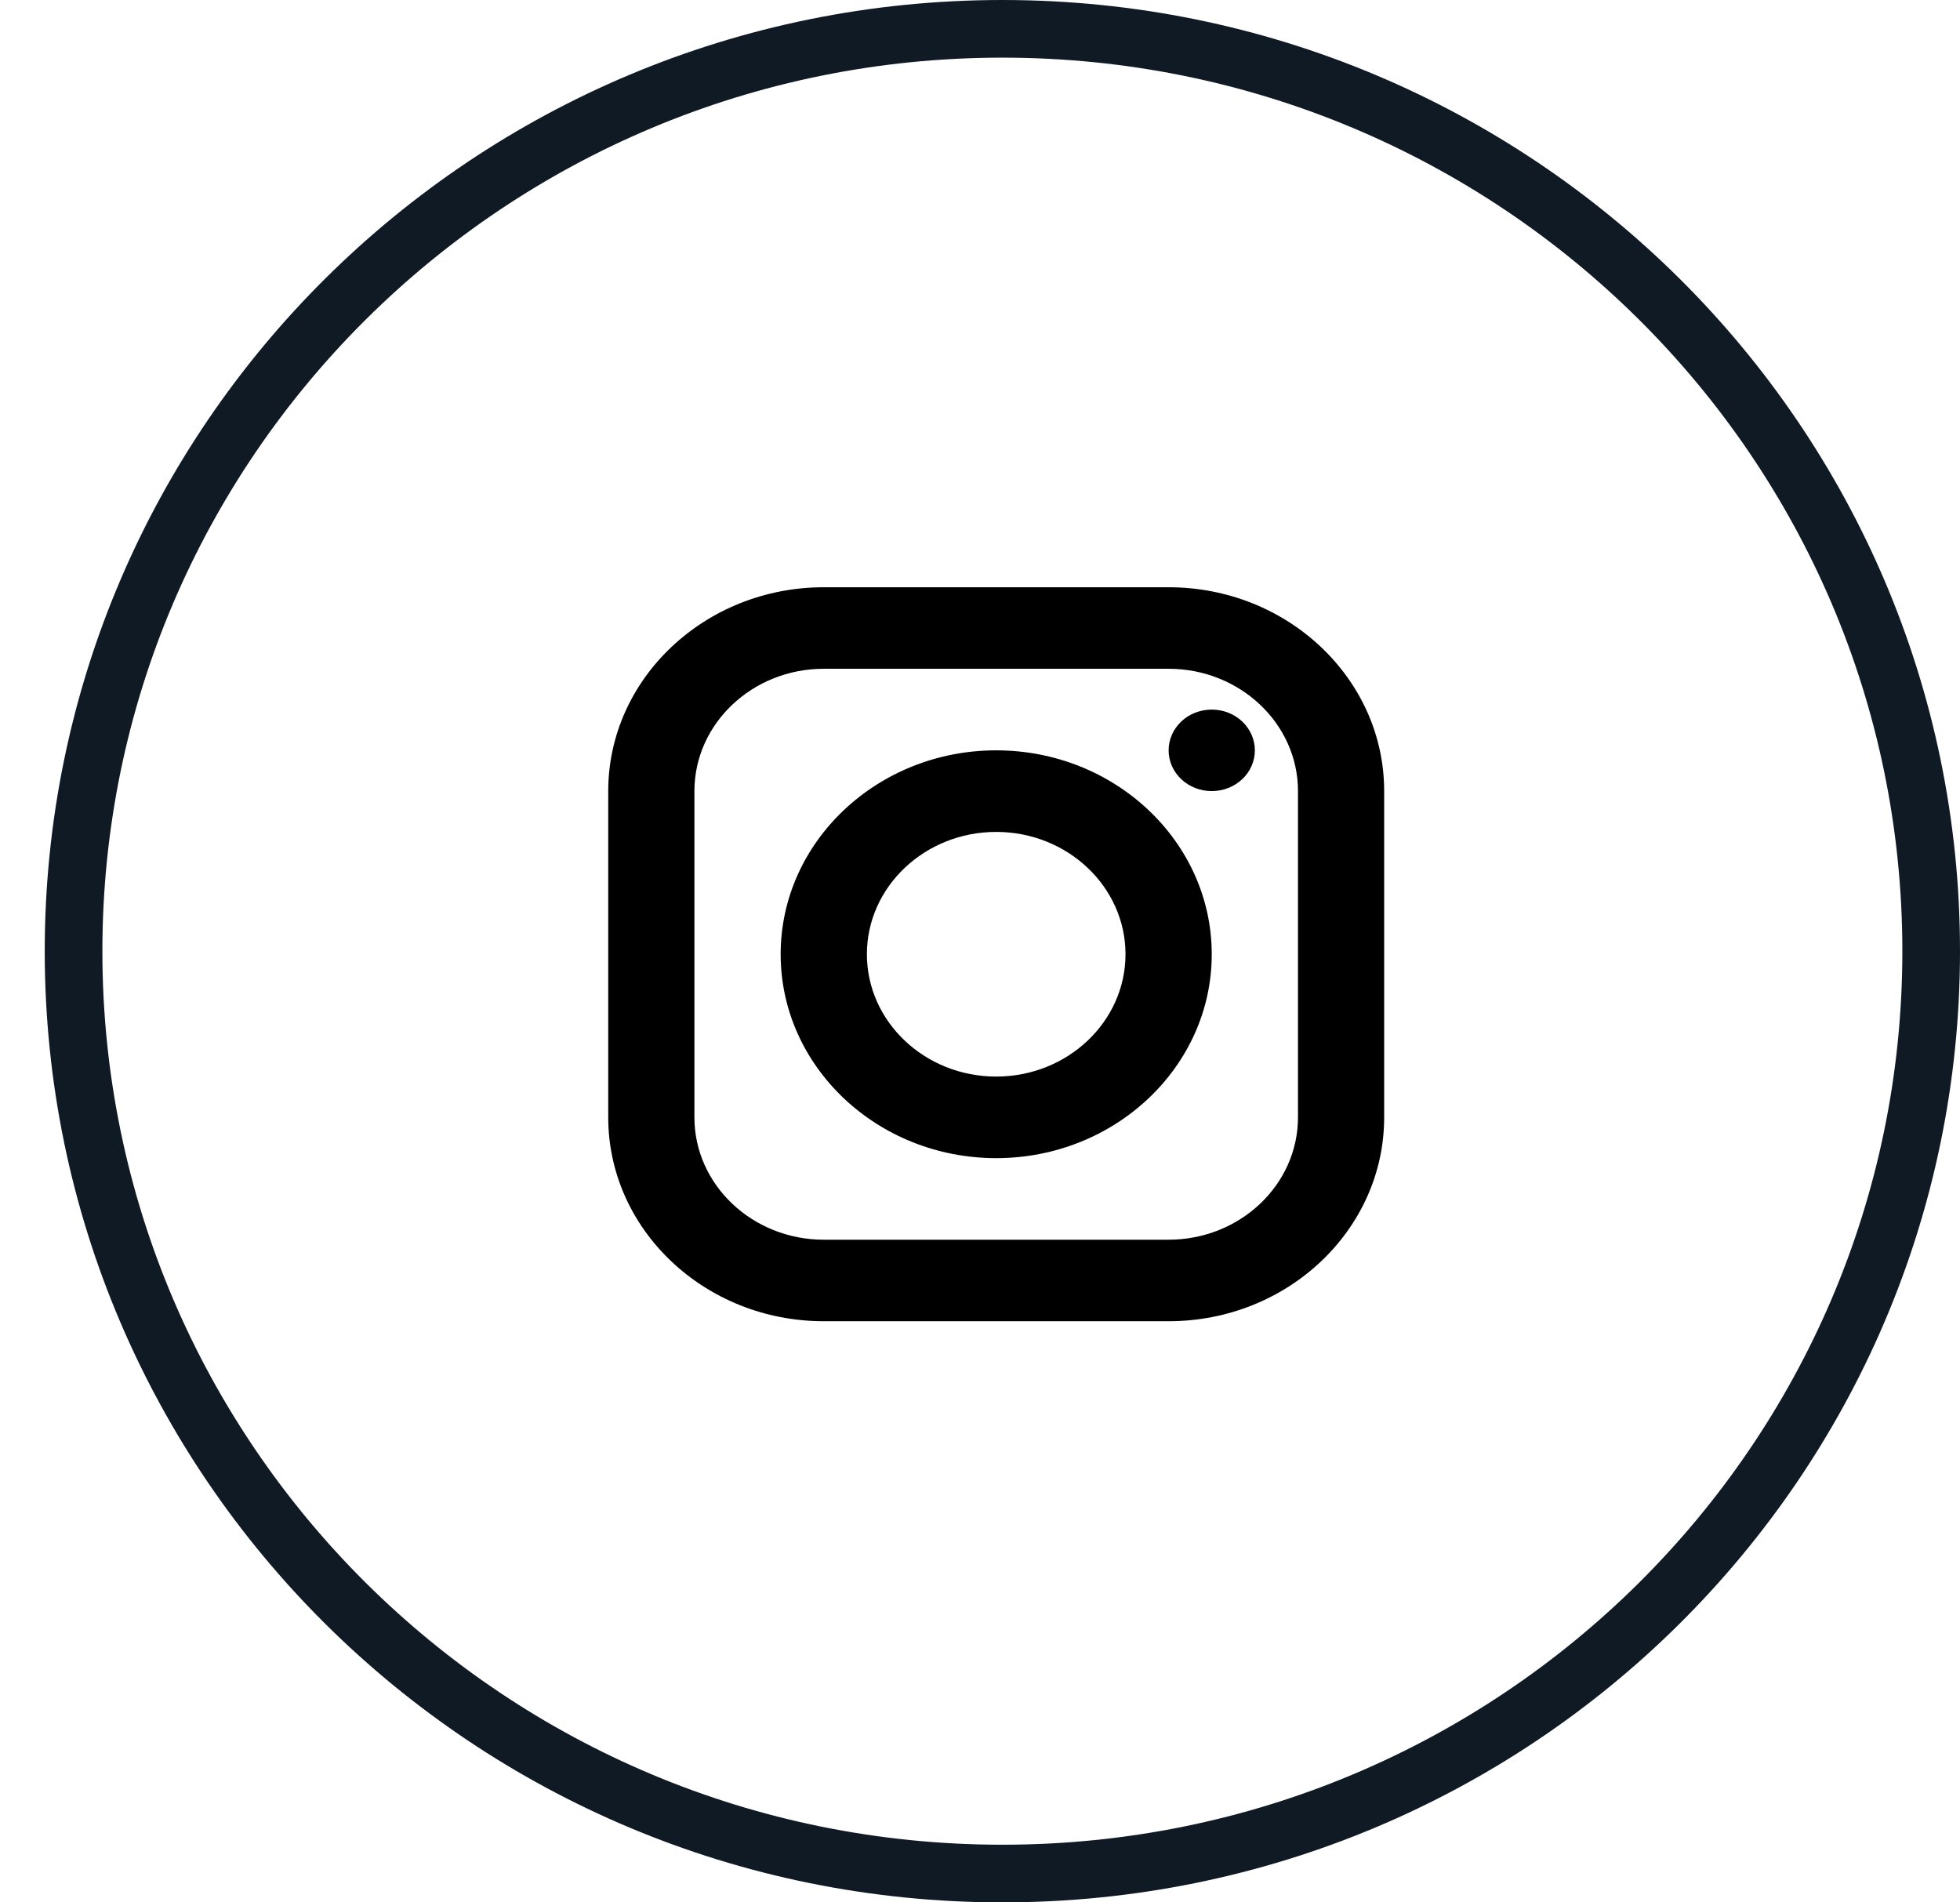 <svg width="34" height="33" viewBox="0 0 34 33" fill="none" xmlns="http://www.w3.org/2000/svg">
<path d="M33.5 16.5C33.5 25.333 26.29 32.5 17.388 32.5C8.486 32.5 1.276 25.333 1.276 16.5C1.276 7.667 8.486 0.5 17.388 0.5C26.29 0.5 33.5 7.667 33.5 16.5Z" stroke="#101A24"/>
<path d="M14.29 10.187C12.228 10.187 10.551 11.773 10.551 13.723V19.383C10.551 21.333 12.228 22.919 14.29 22.919H20.272C22.334 22.919 24.011 21.333 24.011 19.383V13.723C24.011 11.773 22.334 10.187 20.272 10.187H14.29ZM14.29 11.601H20.272C21.509 11.601 22.516 12.553 22.516 13.723V19.383C22.516 20.552 21.509 21.505 20.272 21.505H14.29C13.053 21.505 12.046 20.552 12.046 19.383V13.723C12.046 12.553 13.053 11.601 14.29 11.601ZM21.02 12.309C20.822 12.309 20.631 12.383 20.491 12.516C20.351 12.649 20.272 12.828 20.272 13.016C20.272 13.204 20.351 13.384 20.491 13.516C20.631 13.649 20.822 13.723 21.02 13.723C21.218 13.723 21.409 13.649 21.549 13.516C21.689 13.384 21.768 13.204 21.768 13.016C21.768 12.828 21.689 12.649 21.549 12.516C21.409 12.383 21.218 12.309 21.02 12.309ZM17.281 13.016C15.219 13.016 13.542 14.603 13.542 16.553C13.542 18.503 15.219 20.09 17.281 20.09C19.343 20.09 21.02 18.503 21.02 16.553C21.02 14.603 19.343 13.016 17.281 13.016ZM17.281 14.431C18.518 14.431 19.524 15.383 19.524 16.553C19.524 17.723 18.518 18.675 17.281 18.675C16.044 18.675 15.038 17.723 15.038 16.553C15.038 15.383 16.044 14.431 17.281 14.431Z" fill="black"/>
</svg>
